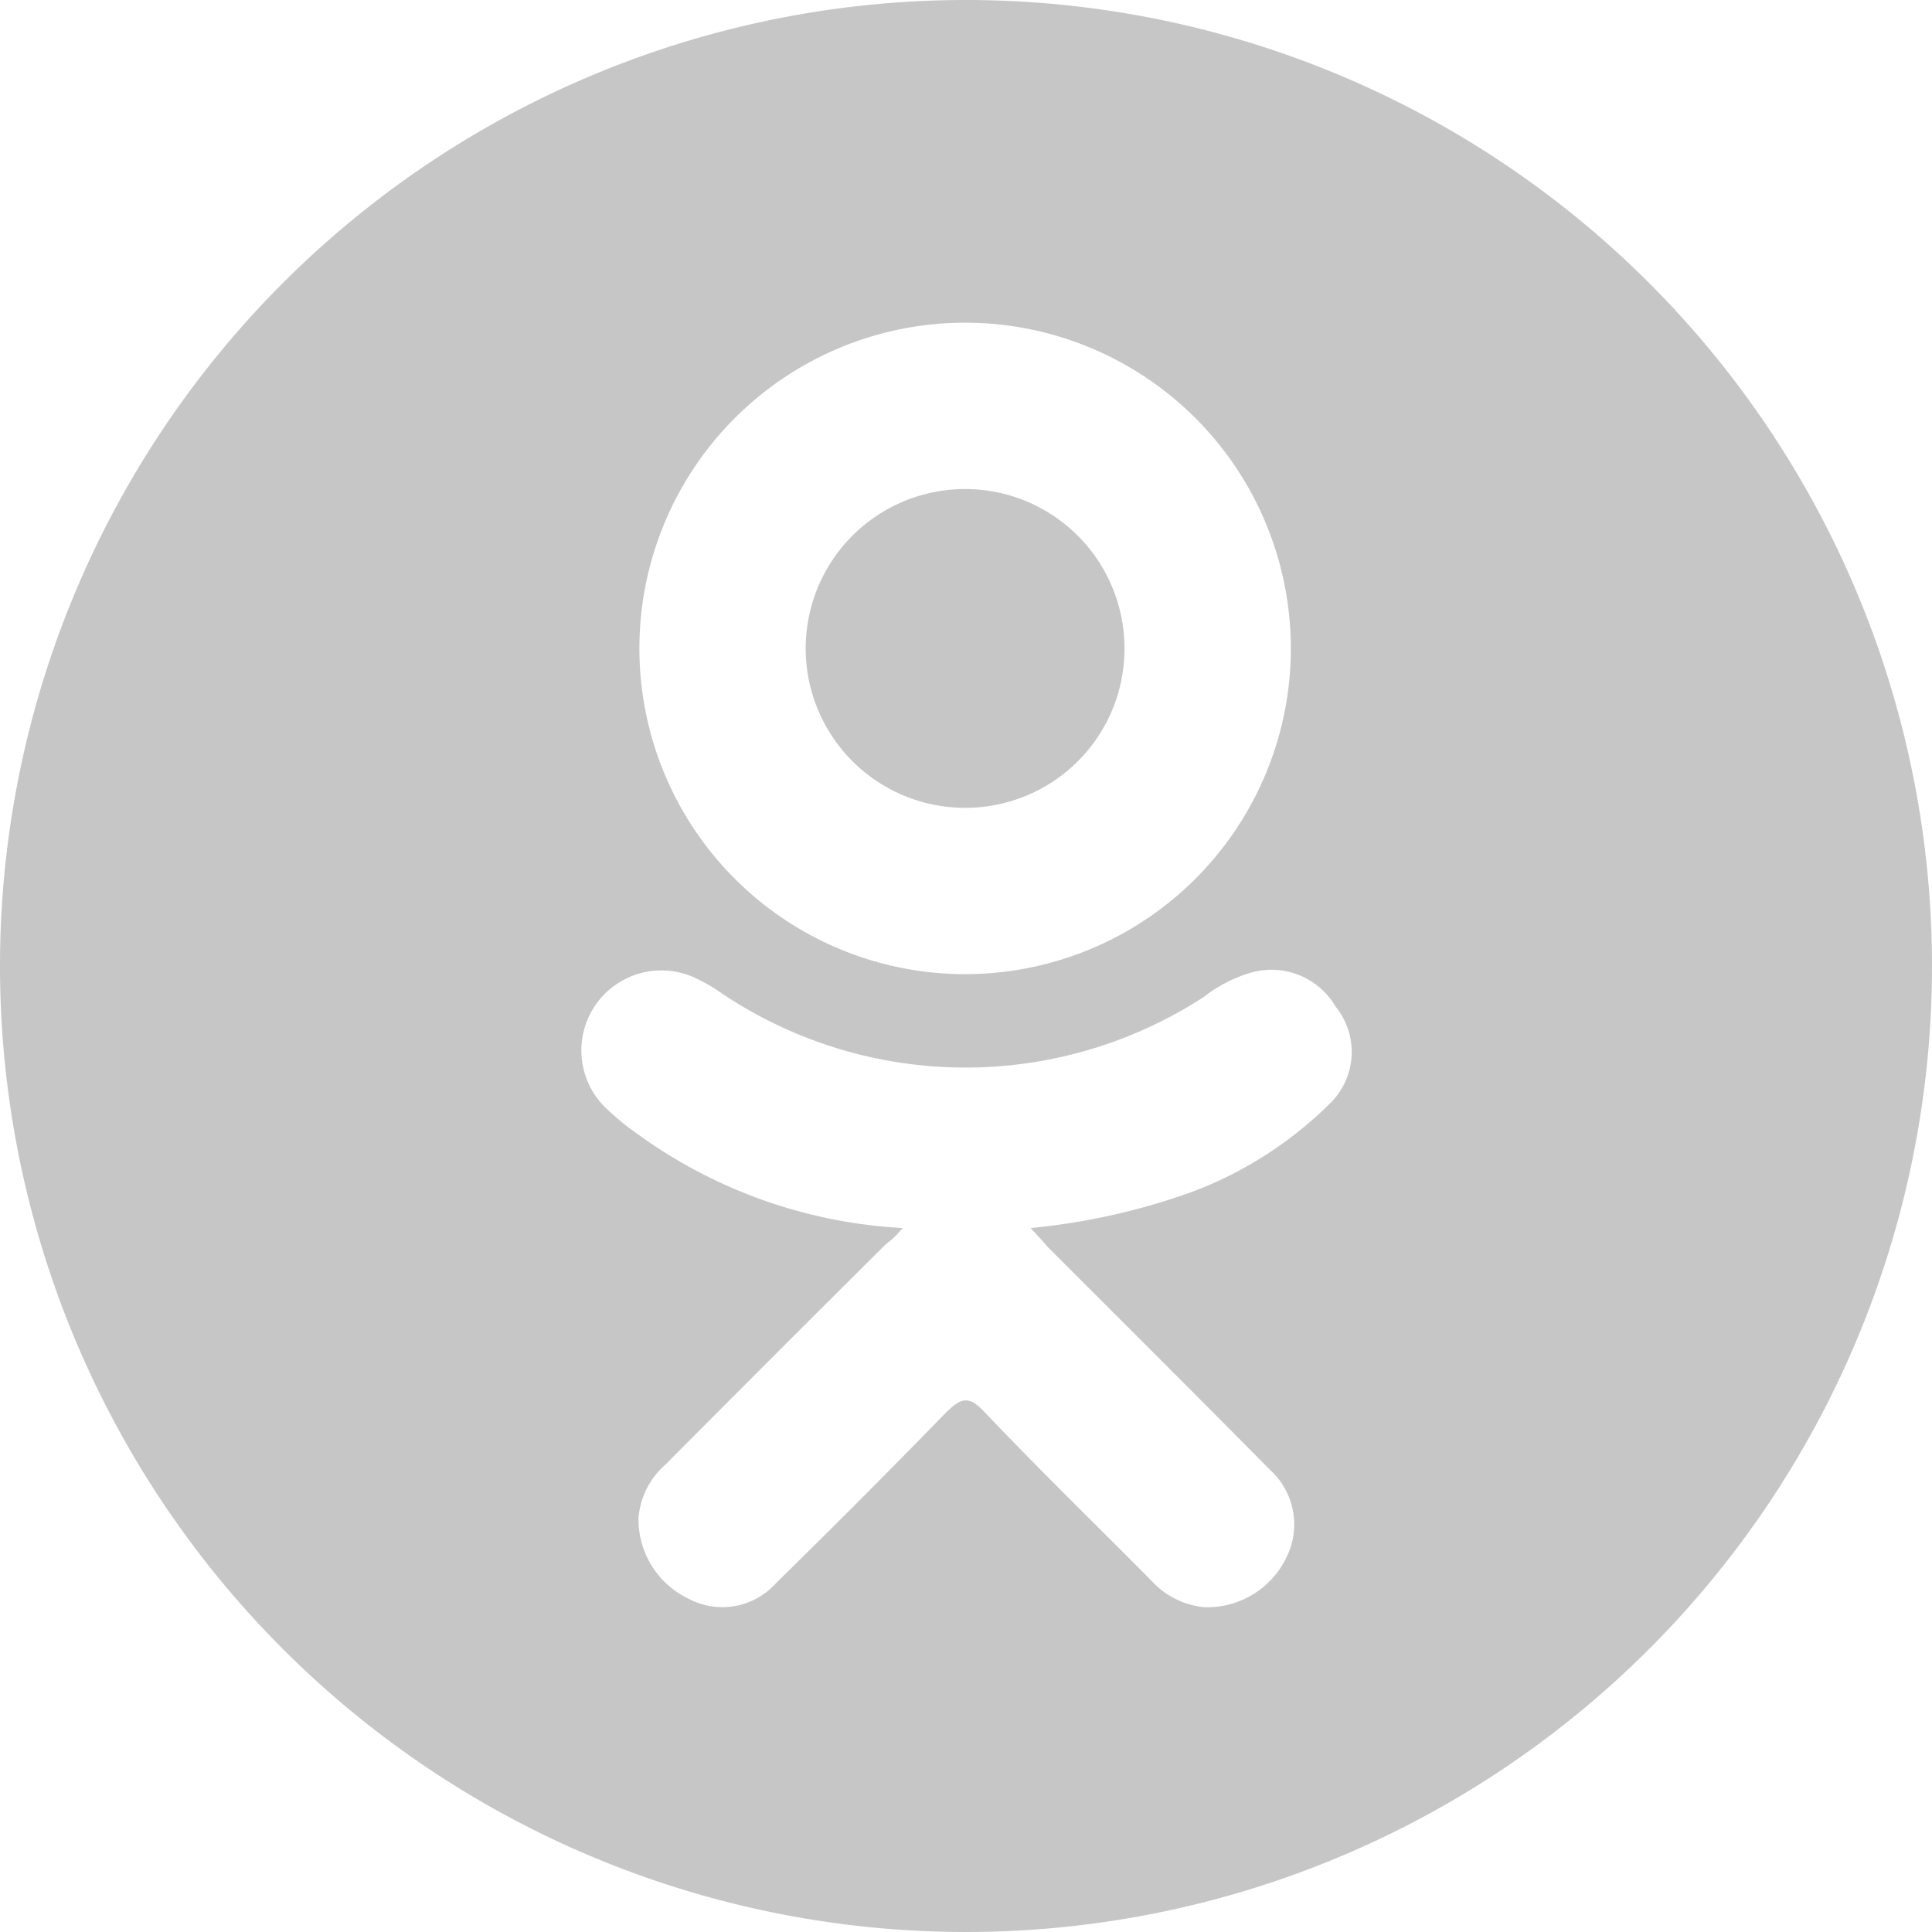 <svg xmlns="http://www.w3.org/2000/svg" viewBox="0 0 64 64"><defs><style>.cls-1{fill:#c6c6c6;}</style></defs><g id="Layer_2" data-name="Layer 2"><g id="Layer_1-2" data-name="Layer 1"><path class="cls-1" d="M32,26.76h0a5.27,5.27,0,0,0,5.25-5.27h0A5.28,5.28,0,1,0,32,26.76Z"></path><path class="cls-1" d="M32,0A32,32,0,1,0,64,32,32,32,0,0,0,32,0Zm0,10.69A10.79,10.79,0,0,1,42.76,21.54v.08A10.79,10.79,0,1,1,32,10.69ZM44.11,36.5a12.91,12.91,0,0,1-4.67,3,21.86,21.86,0,0,1-5.3,1.18c.28.3.41.44.56.62,2.46,2.46,4.92,4.91,7.37,7.39a2.44,2.44,0,0,1,.56,2.87,2.91,2.91,0,0,1-2.73,1.68,2.69,2.69,0,0,1-1.74-.86c-1.85-1.87-3.74-3.7-5.55-5.61-.53-.56-.78-.45-1.25,0q-2.8,2.88-5.66,5.68a2.38,2.38,0,0,1-2.87.52,2.92,2.92,0,0,1-1.68-2.67,2.63,2.63,0,0,1,.9-1.79q3.63-3.65,7.29-7.29a3,3,0,0,0,.56-.54,16.45,16.45,0,0,1-8.83-3.15,8.55,8.55,0,0,1-.93-.76,2.65,2.65,0,0,1,3-4.32,4.82,4.82,0,0,1,.73.43,14.49,14.49,0,0,0,16,.15,4.69,4.69,0,0,1,1.57-.81,2.46,2.46,0,0,1,2.8,1.12A2.38,2.38,0,0,1,44.11,36.5Z"></path></g></g></svg>